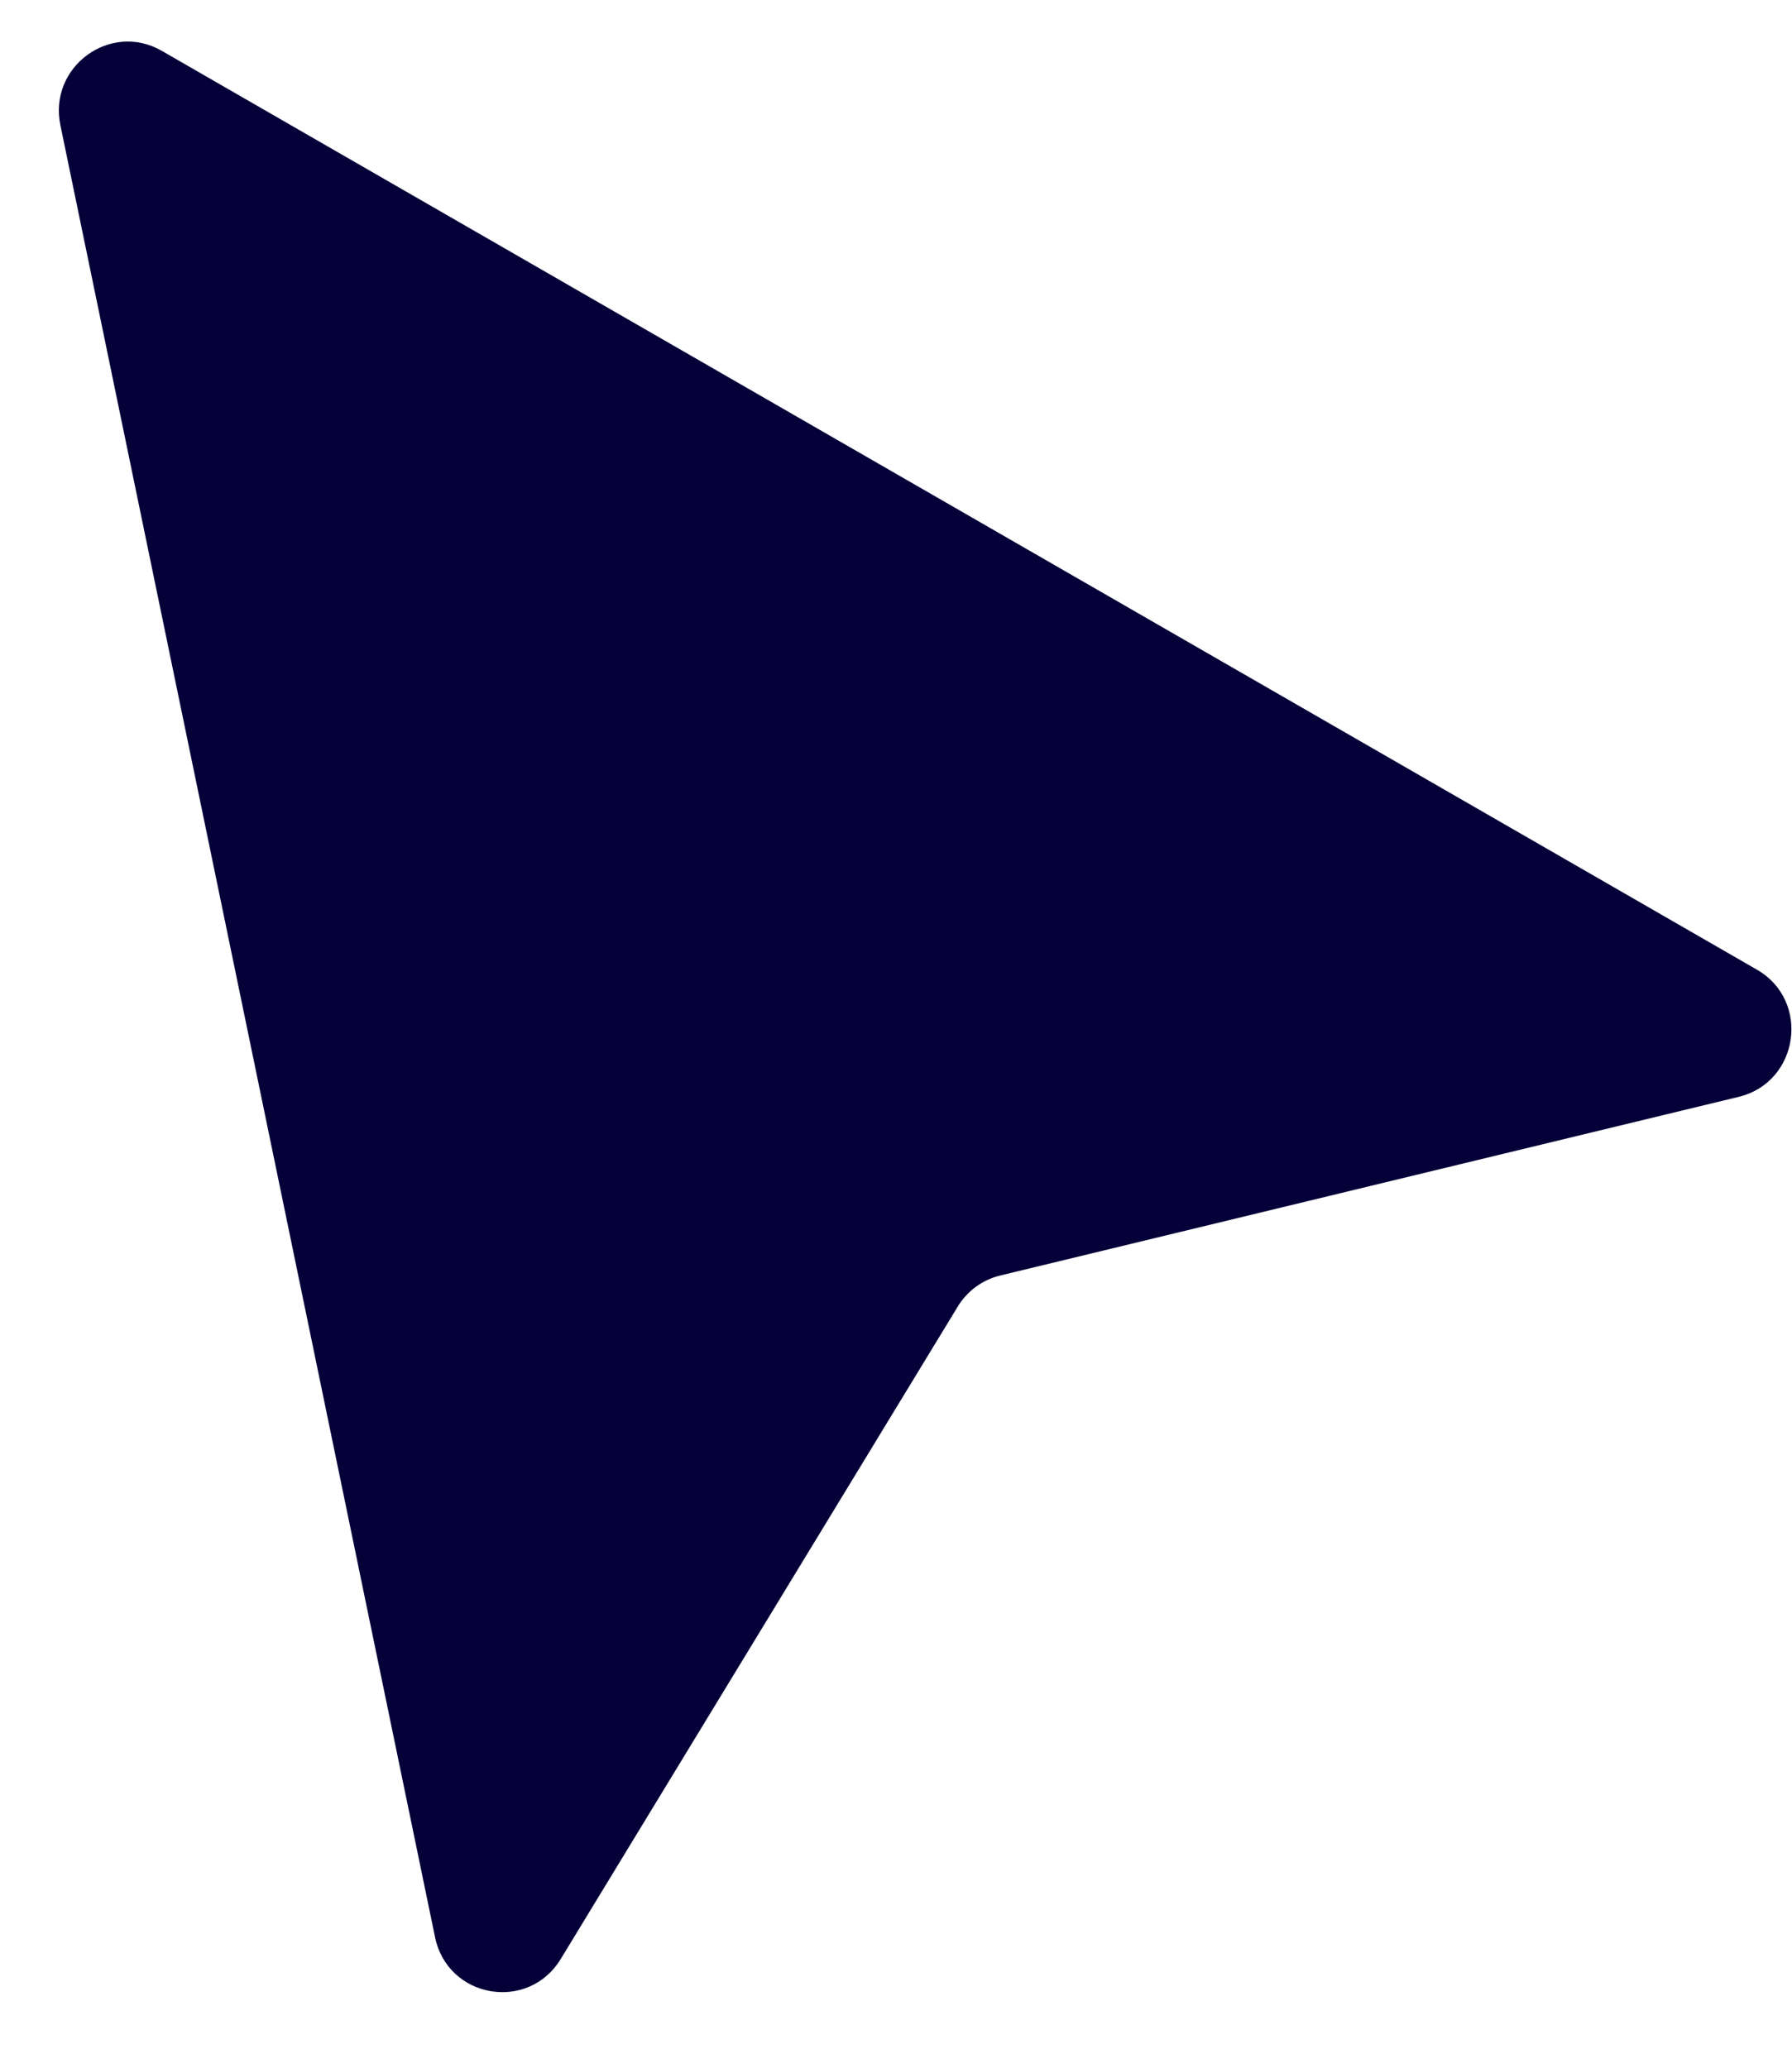 <svg width="13" height="15" viewBox="0 0 13 15" fill="none" xmlns="http://www.w3.org/2000/svg">
<path d="M0.438 0.908C0.35 0.484 0.801 0.154 1.174 0.369L12.745 7.034C13.137 7.259 13.052 7.851 12.613 7.957L7.256 9.253C7.127 9.284 7.016 9.366 6.947 9.48L4.068 14.211C3.832 14.599 3.248 14.498 3.156 14.053L0.438 0.908Z" fill="#050038"/>
</svg>
